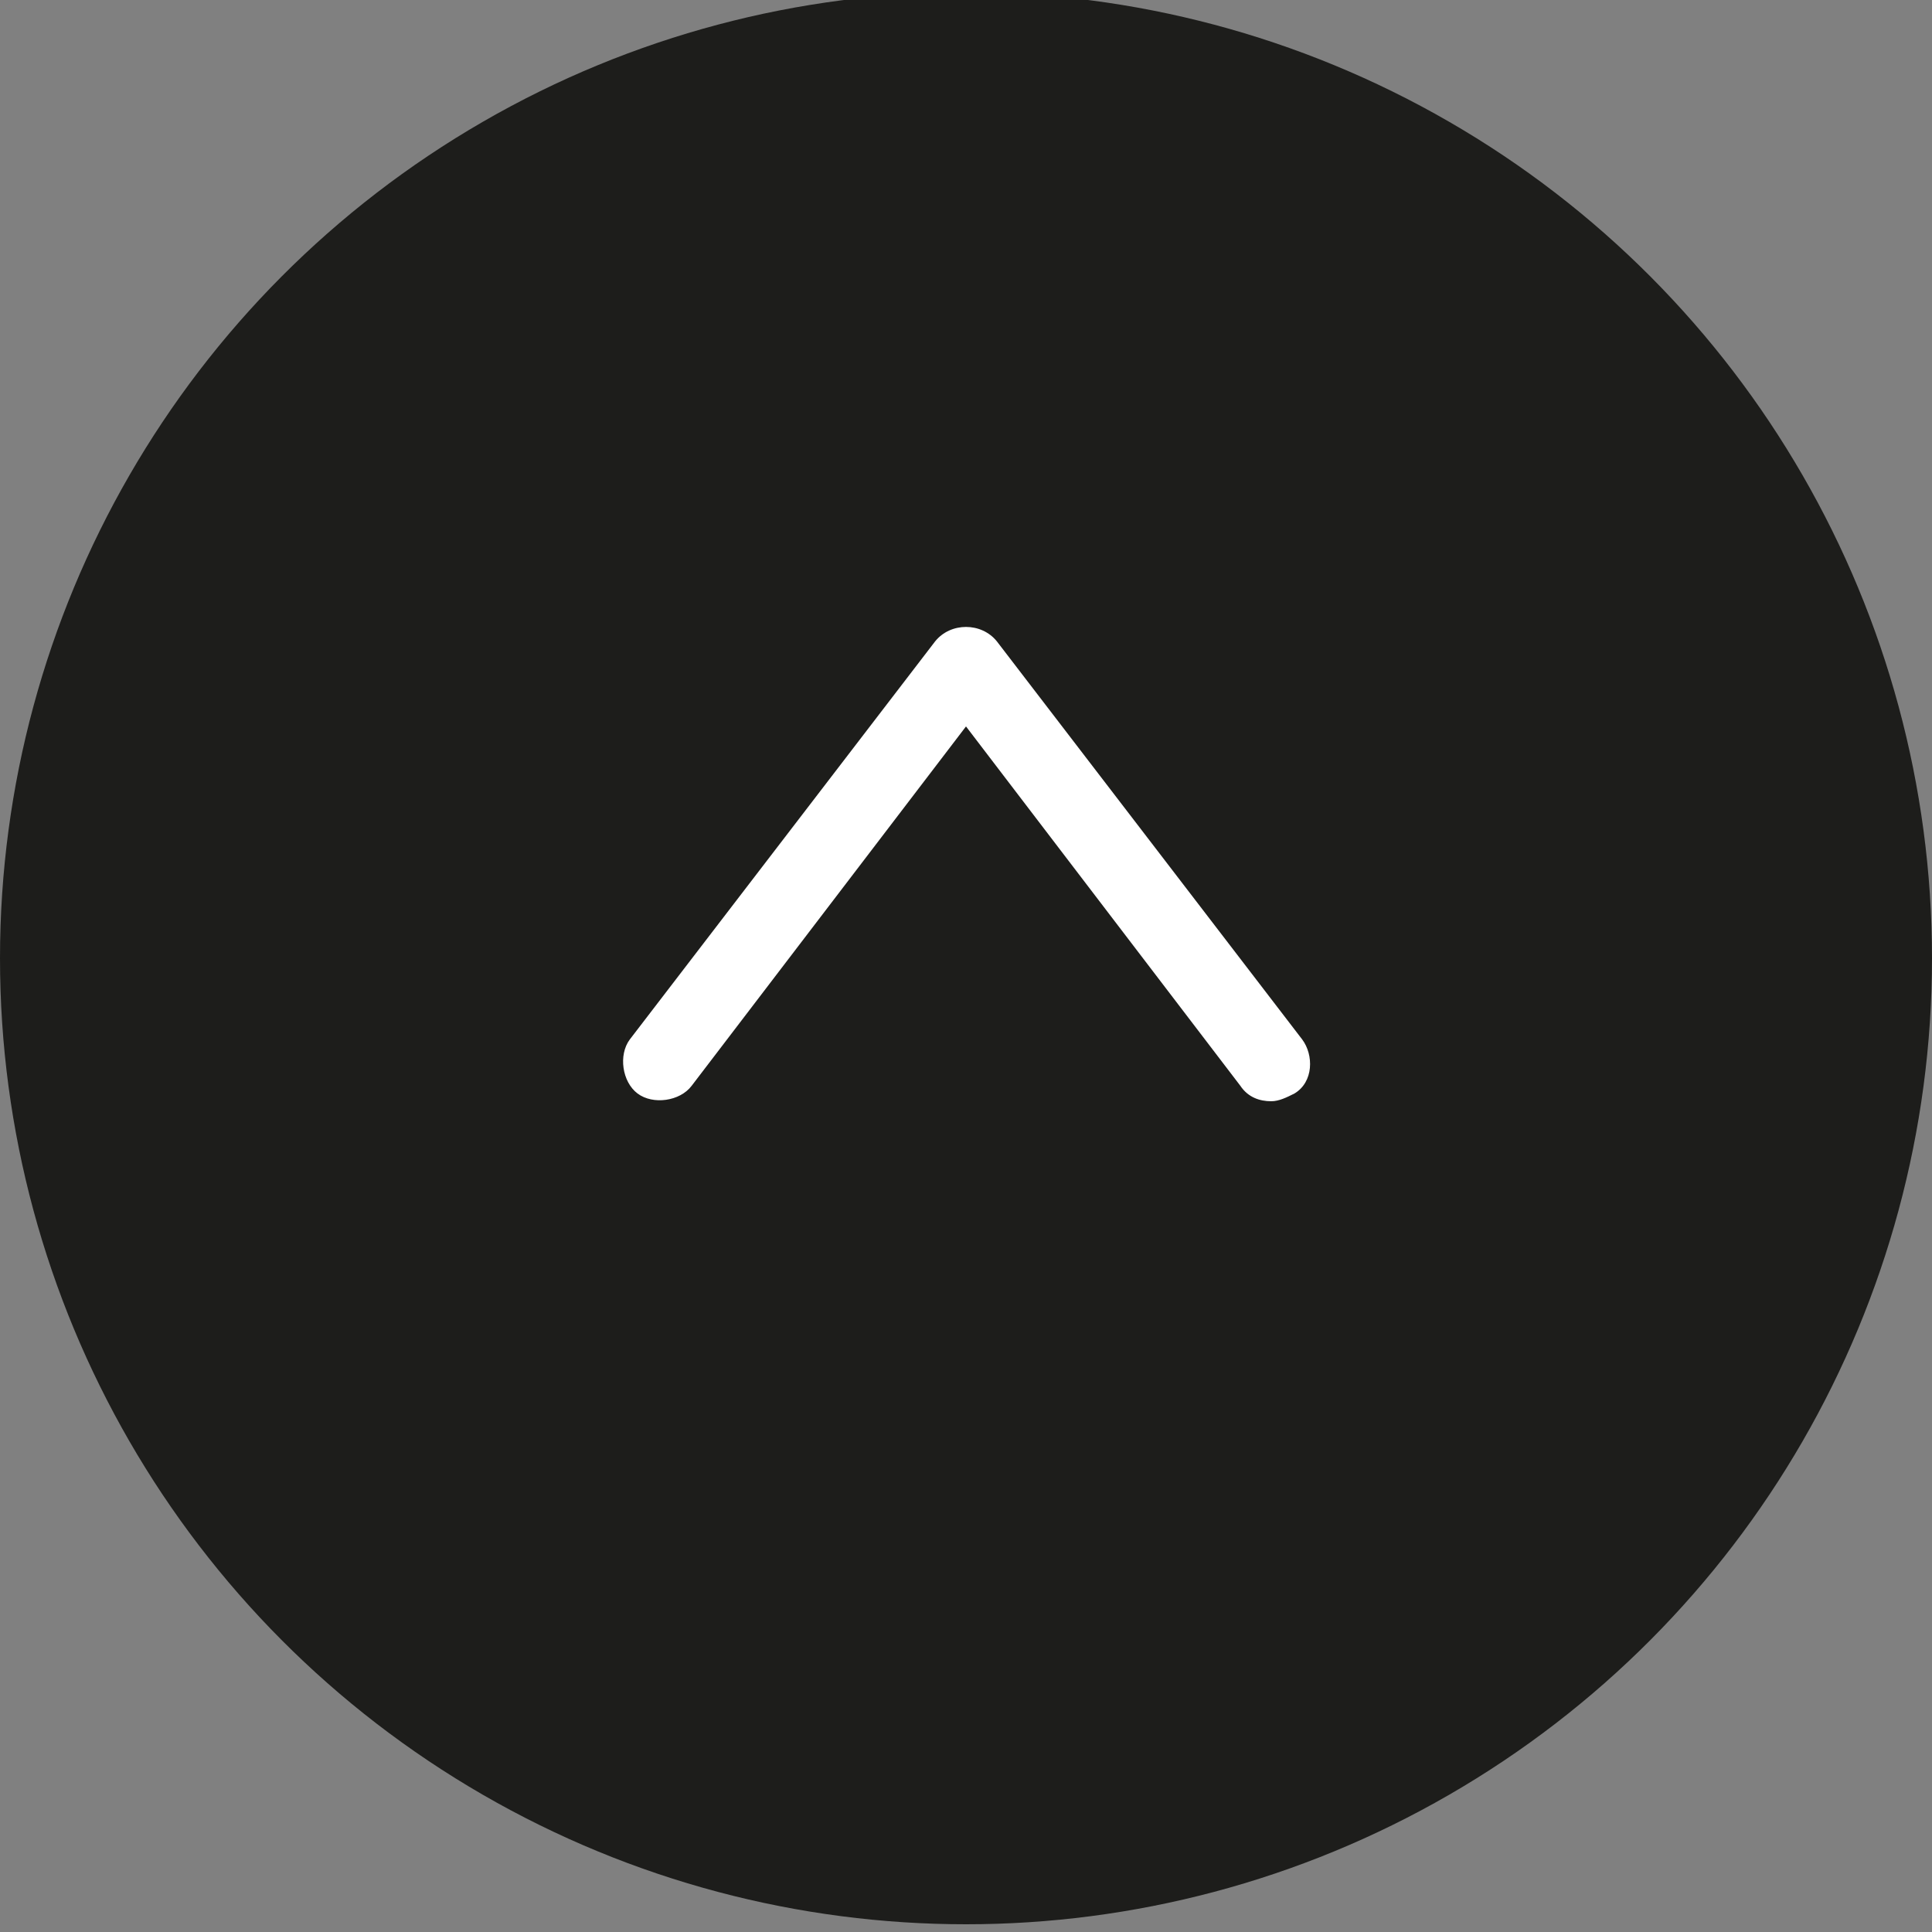 <?xml version="1.0" encoding="utf-8"?>
<!-- Generator: Adobe Illustrator 22.0.1, SVG Export Plug-In . SVG Version: 6.00 Build 0)  -->
<svg version="1.0" id="Calque_1" xmlns="http://www.w3.org/2000/svg" xmlns:xlink="http://www.w3.org/1999/xlink" x="0px" y="0px"
	 viewBox="0 0 50 50" style="enable-background:new 0 0 50 50;" xml:space="preserve">
<rect x="0" y="0" width="50" height="50" fill="#808080" stroke="none"/>
<style type="text/css">
	.st0{fill:#1D1D1B;}
	.st1{fill:none;stroke:#FFFFFF;stroke-miterlimit:10;}
	.st2{fill:#FFFFFF;}
</style>
<g>
	<circle class="st0" cx="25" cy="24.8" r="25"/>
	<path class="st1" d="M16.2,24.8"/>
	<g>
		<path class="st2" d="M32.9,28.5c-0.3,0-0.6-0.1-0.8-0.4L25,18.8l-7.1,9.3c-0.3,0.4-1,0.5-1.4,0.2c-0.4-0.3-0.5-1-0.2-1.4l7.9-10.3
			c0.4-0.5,1.2-0.5,1.6,0l7.9,10.3c0.3,0.4,0.3,1.1-0.2,1.4C33.3,28.4,33.1,28.5,32.9,28.5z"/>
	</g>
</g>
<g>
</g>
<g>
</g>
<g>
</g>
<g>
</g>
<g>
</g>
<g>
</g>
</svg>
